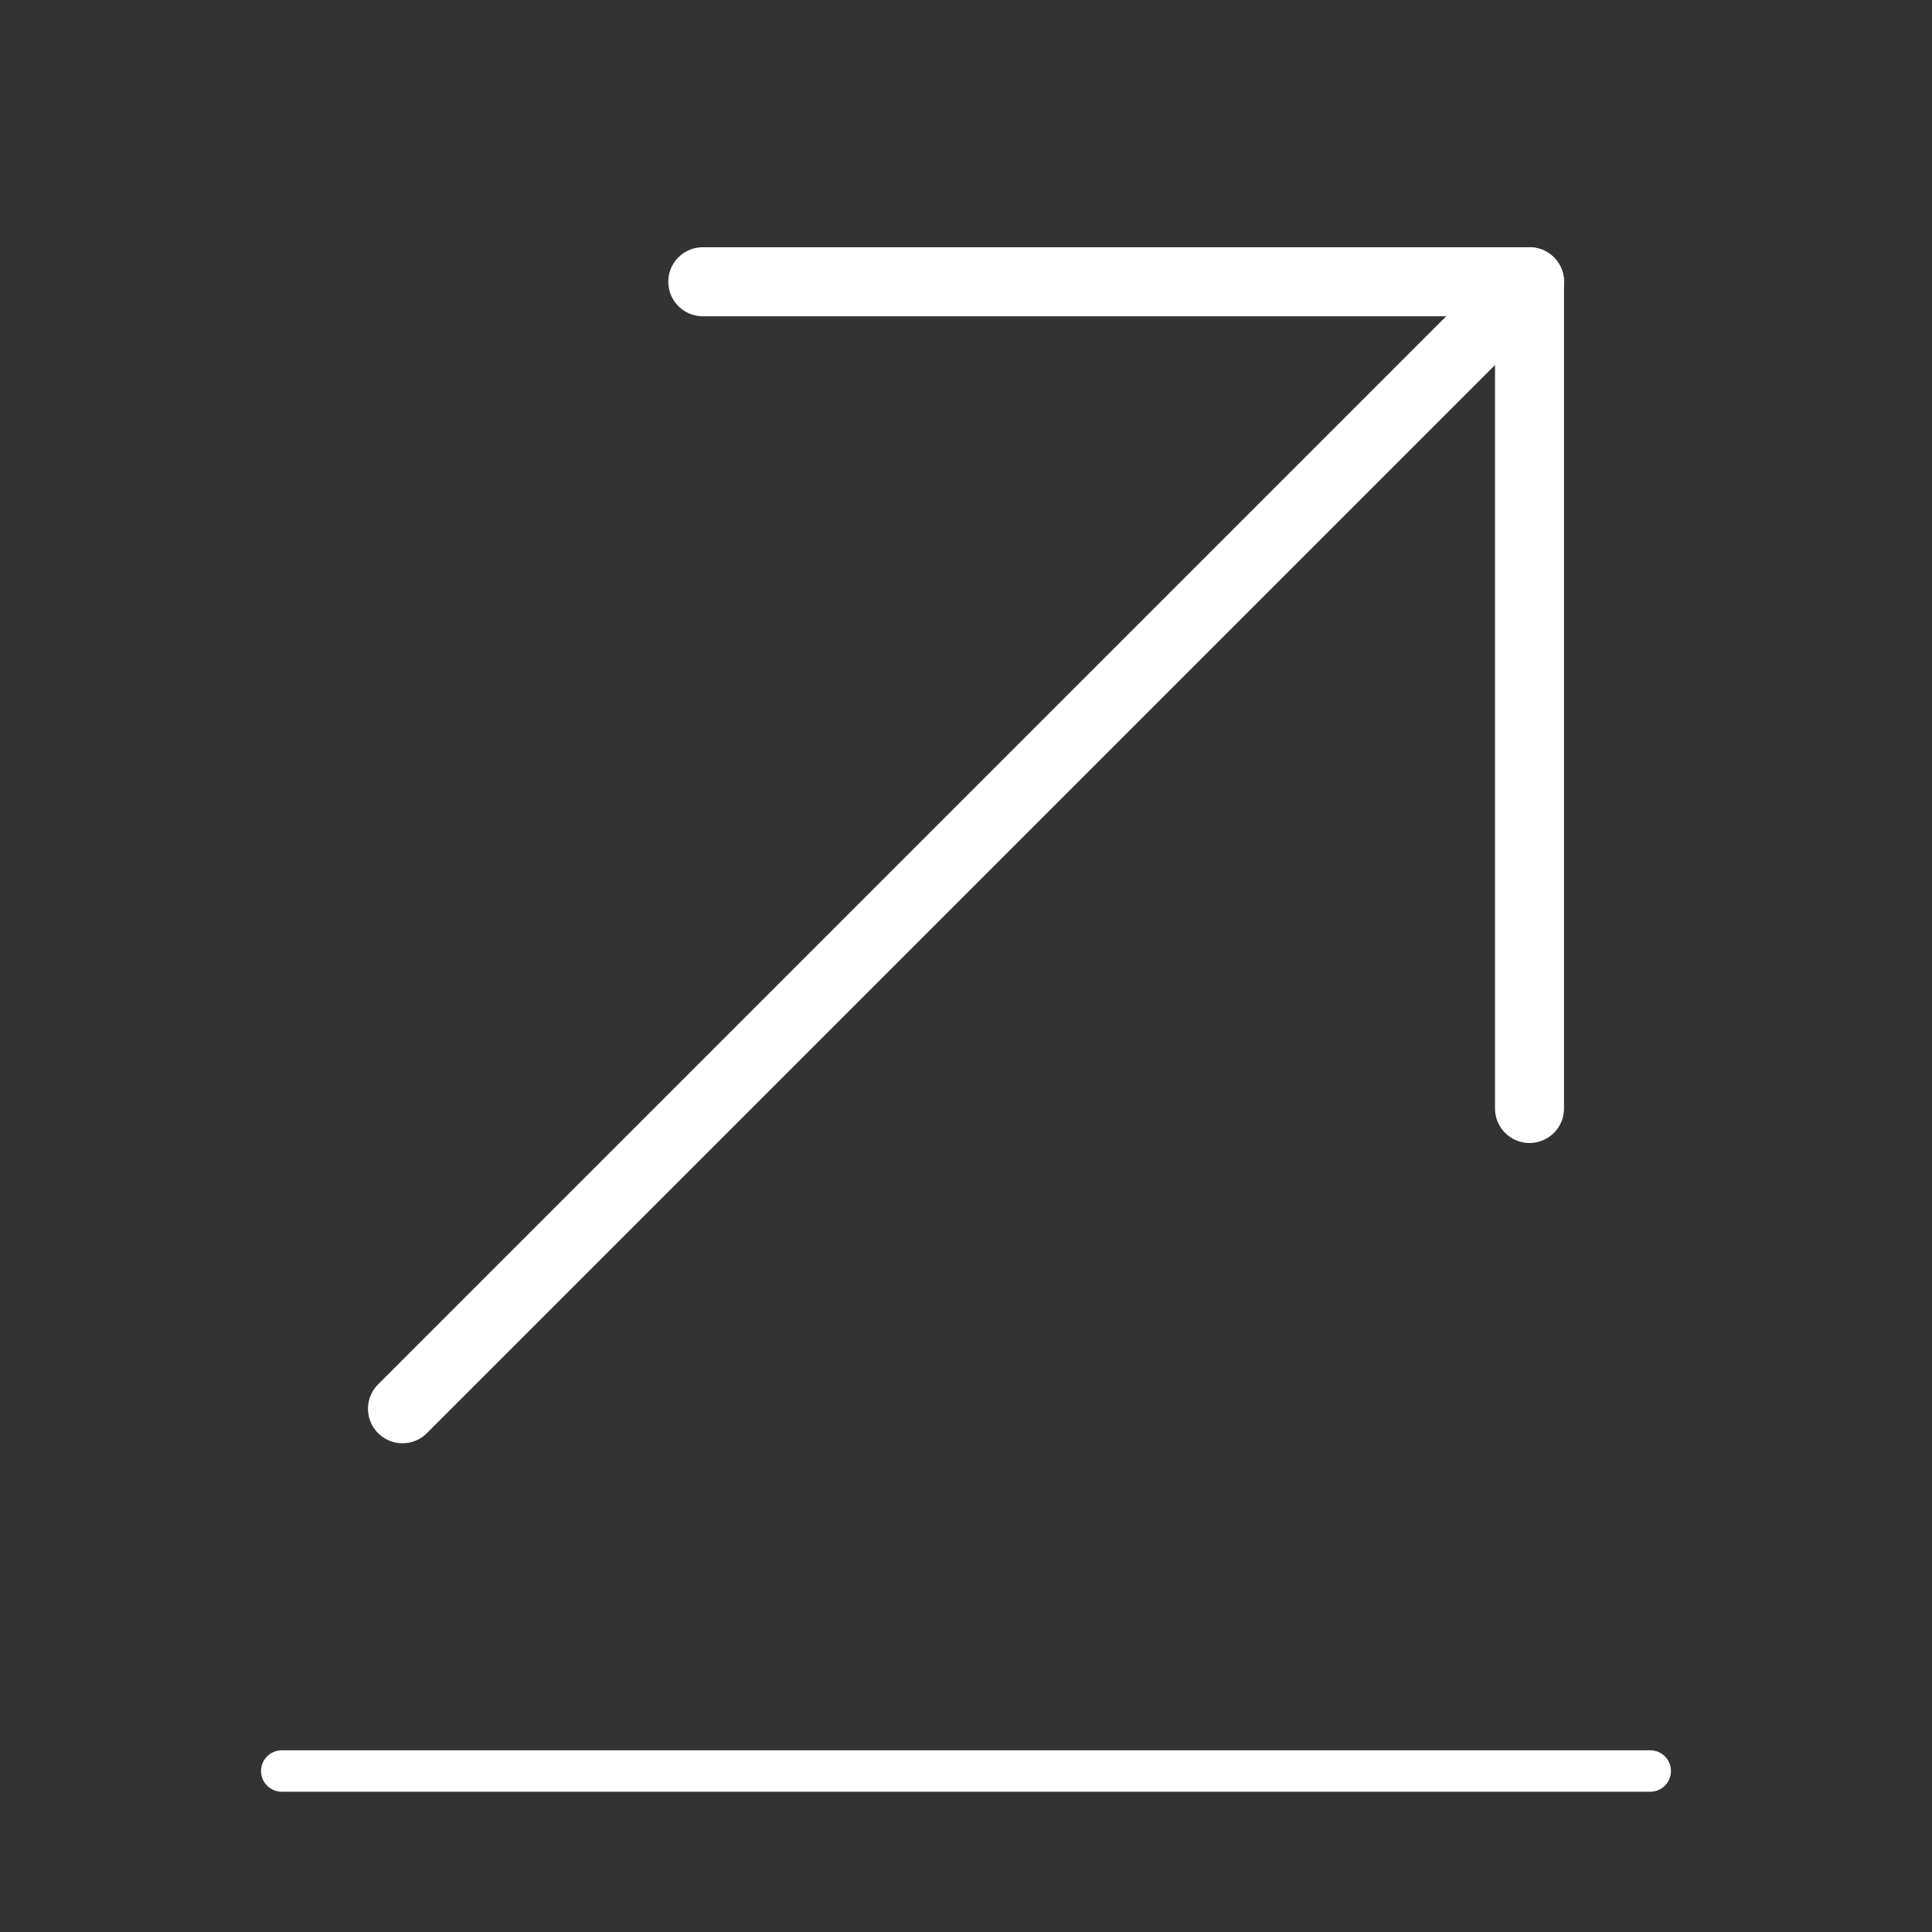 <svg xmlns="http://www.w3.org/2000/svg" width="70" height="70" viewBox="0 0 70 70" fill="none"><rect x="0" y="0" width="70" height="70" fill="#333333" stroke="none"/><path d="M59.792 64.167H10.208" stroke="white" stroke-width="1.5" stroke-miterlimit="10" stroke-linecap="round" stroke-linejoin="round"></path><path d="M55.417 10.208L14.583 51.042" stroke="white" stroke-width="2.5" stroke-miterlimit="10" stroke-linecap="round" stroke-linejoin="round"></path><path d="M55.417 40.163V10.208H25.463" stroke="white" stroke-width="2.5" stroke-miterlimit="10" stroke-linecap="round" stroke-linejoin="round"></path></svg>